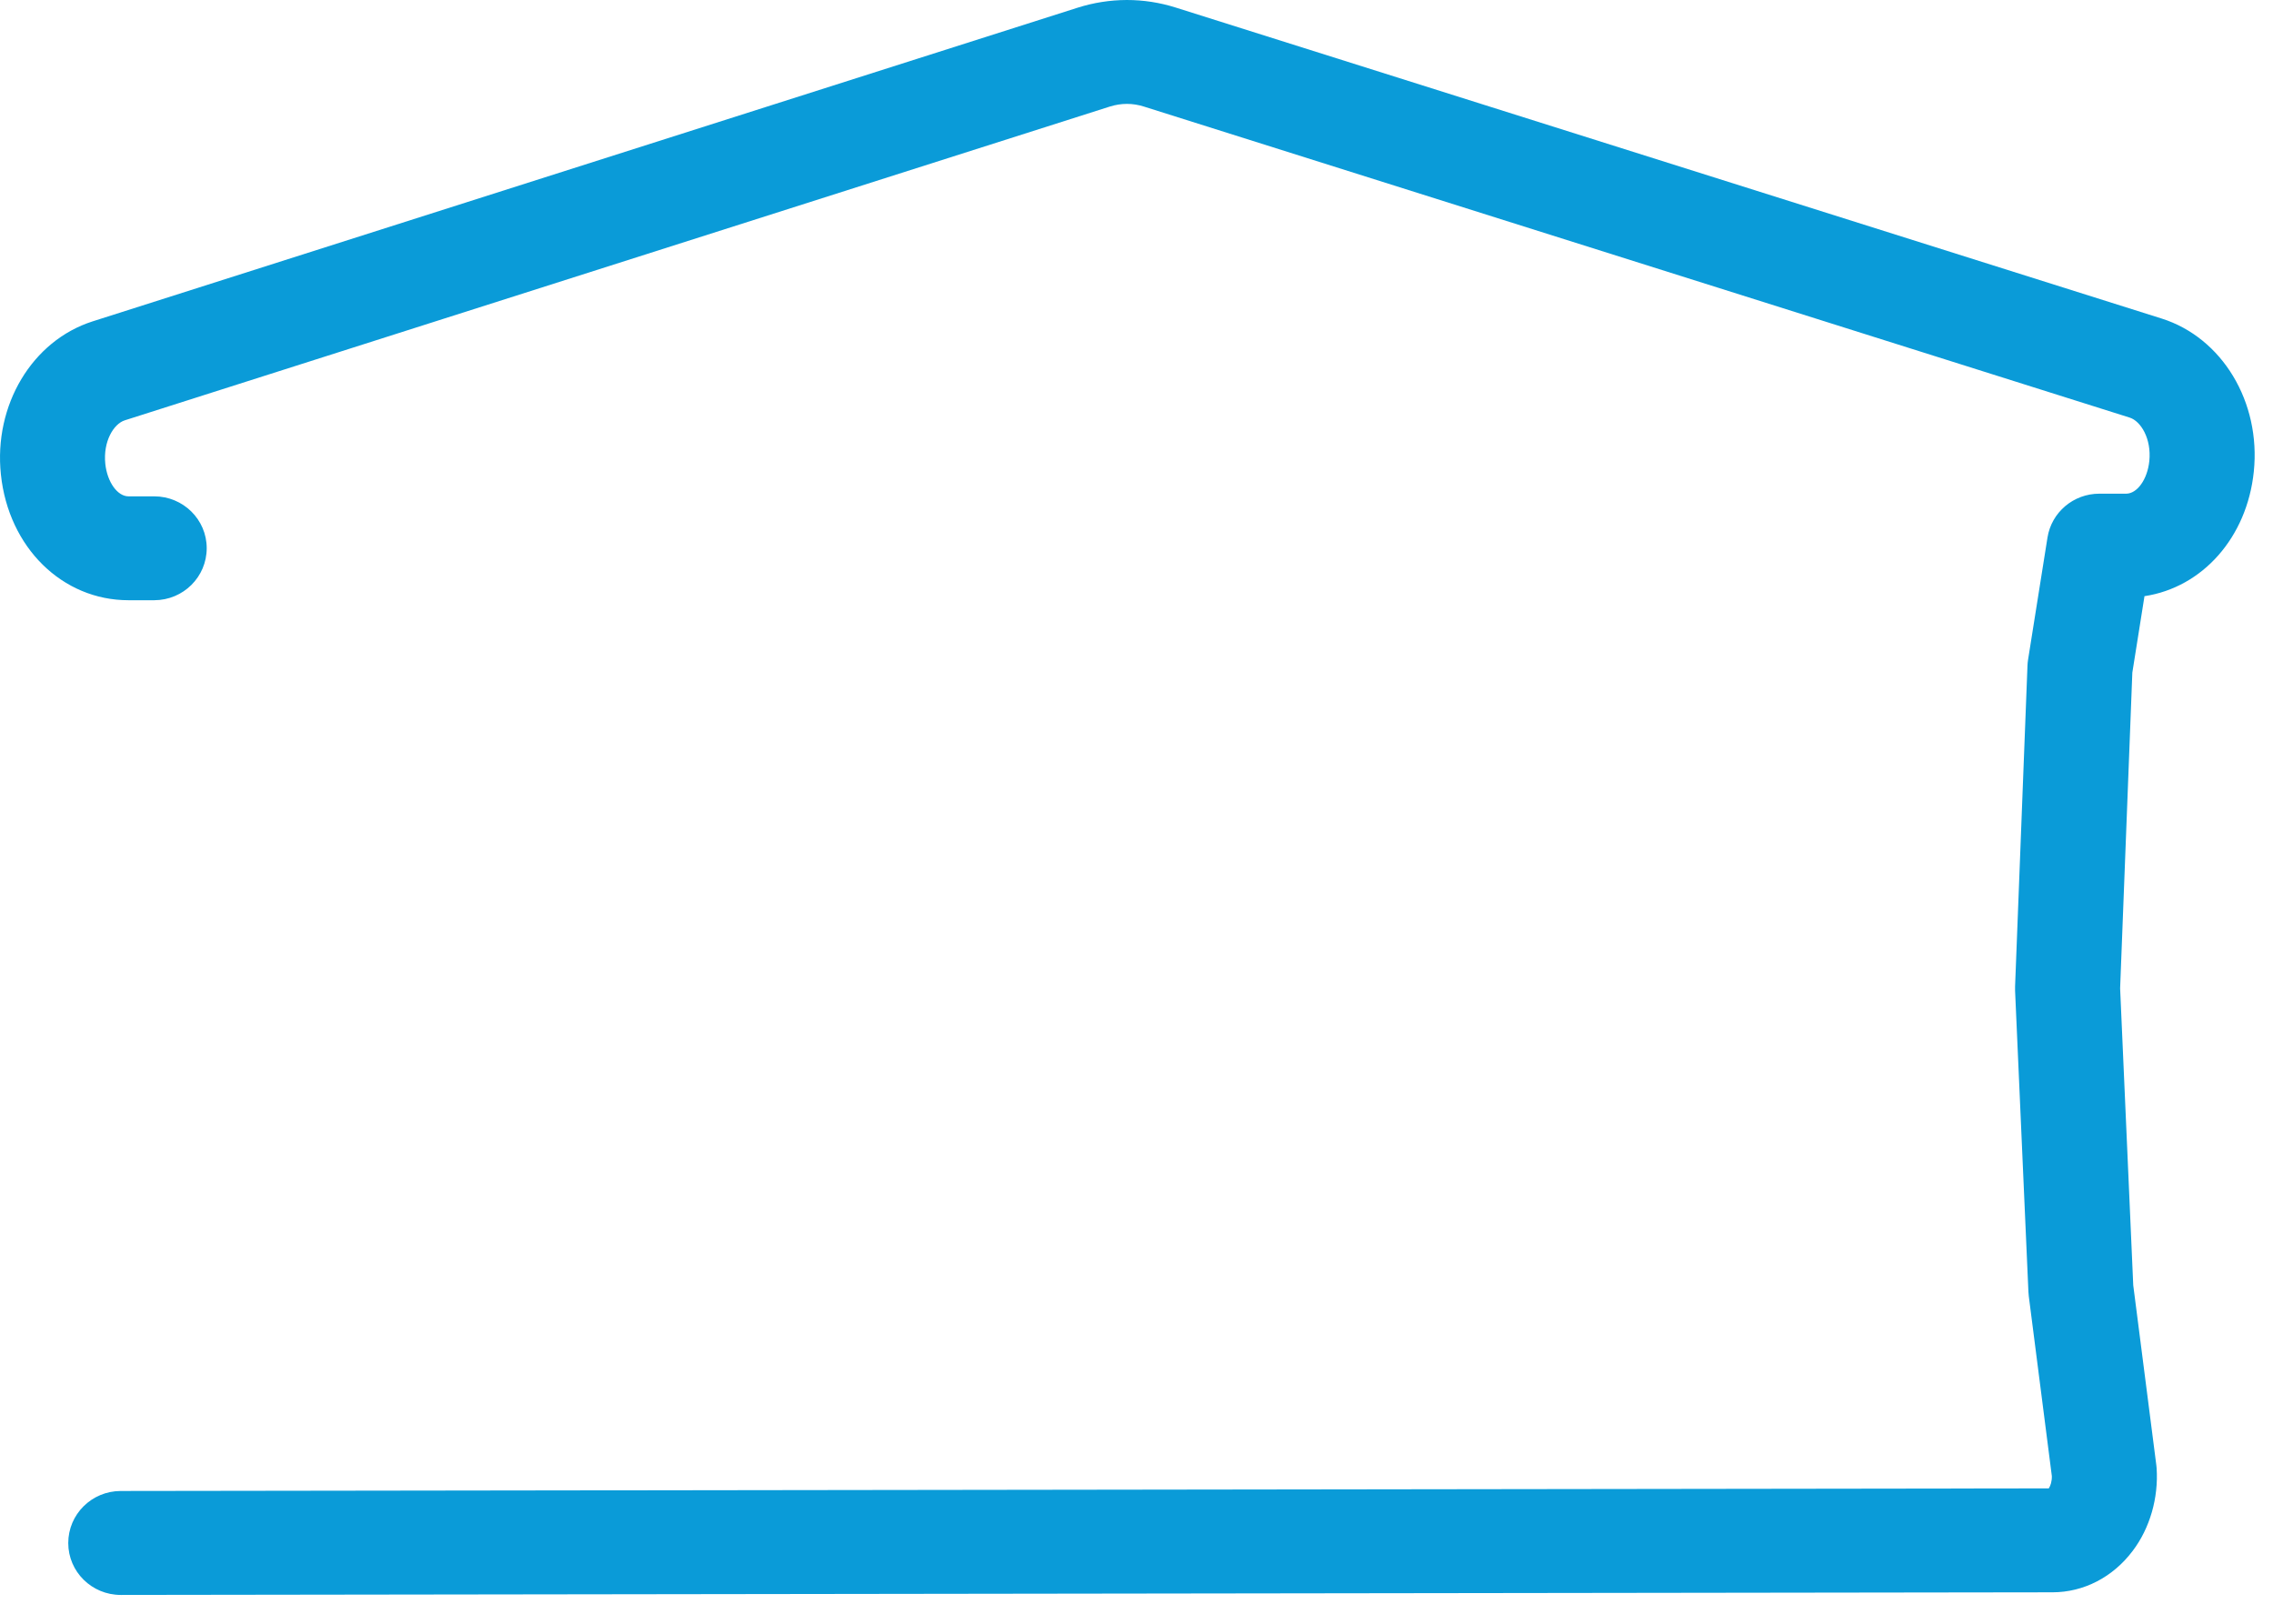 <svg width="70" height="50" viewBox="0 0 70 50" fill="none" xmlns="http://www.w3.org/2000/svg">
<path d="M3.718 49.113C2.826 49.113 2.102 48.398 2.102 47.515C2.102 46.631 2.823 45.914 3.717 45.912L63.095 45.832C63.148 45.754 63.194 45.613 63.189 45.452L62.479 39.913C62.474 39.869 62.469 39.826 62.468 39.782L62.057 30.506C62.055 30.462 62.055 30.419 62.057 30.375L62.439 20.495C62.442 20.432 62.447 20.37 62.458 20.307L63.055 16.553C63.178 15.776 63.854 15.202 64.651 15.202H65.479C65.82 15.2 66.133 14.759 66.191 14.197C66.261 13.511 65.931 12.968 65.586 12.859L35.227 3.281C35.056 3.227 34.88 3.199 34.706 3.199C34.53 3.199 34.352 3.227 34.18 3.281L3.843 12.943C3.499 13.052 3.171 13.596 3.243 14.283C3.303 14.844 3.616 15.284 3.958 15.284H4.75C5.642 15.284 6.366 15.998 6.366 16.88C6.366 17.765 5.645 18.481 4.751 18.483H3.958C1.918 18.483 0.264 16.858 0.028 14.615C-0.199 12.476 0.989 10.491 2.852 9.896L33.187 0.237C33.678 0.081 34.186 0.002 34.698 0H34.704C35.213 0 35.718 0.078 36.209 0.233L66.571 9.809C68.437 10.399 69.63 12.381 69.409 14.52C69.2 16.556 67.822 18.089 66.042 18.358L65.668 20.712L65.292 30.432L65.696 39.576L66.406 45.11C66.411 45.142 66.413 45.174 66.416 45.207C66.477 46.124 66.21 47.055 65.68 47.755C65.071 48.566 64.169 49.032 63.208 49.032L3.718 49.113Z" fill="#0A9BD8"/>
</svg>
